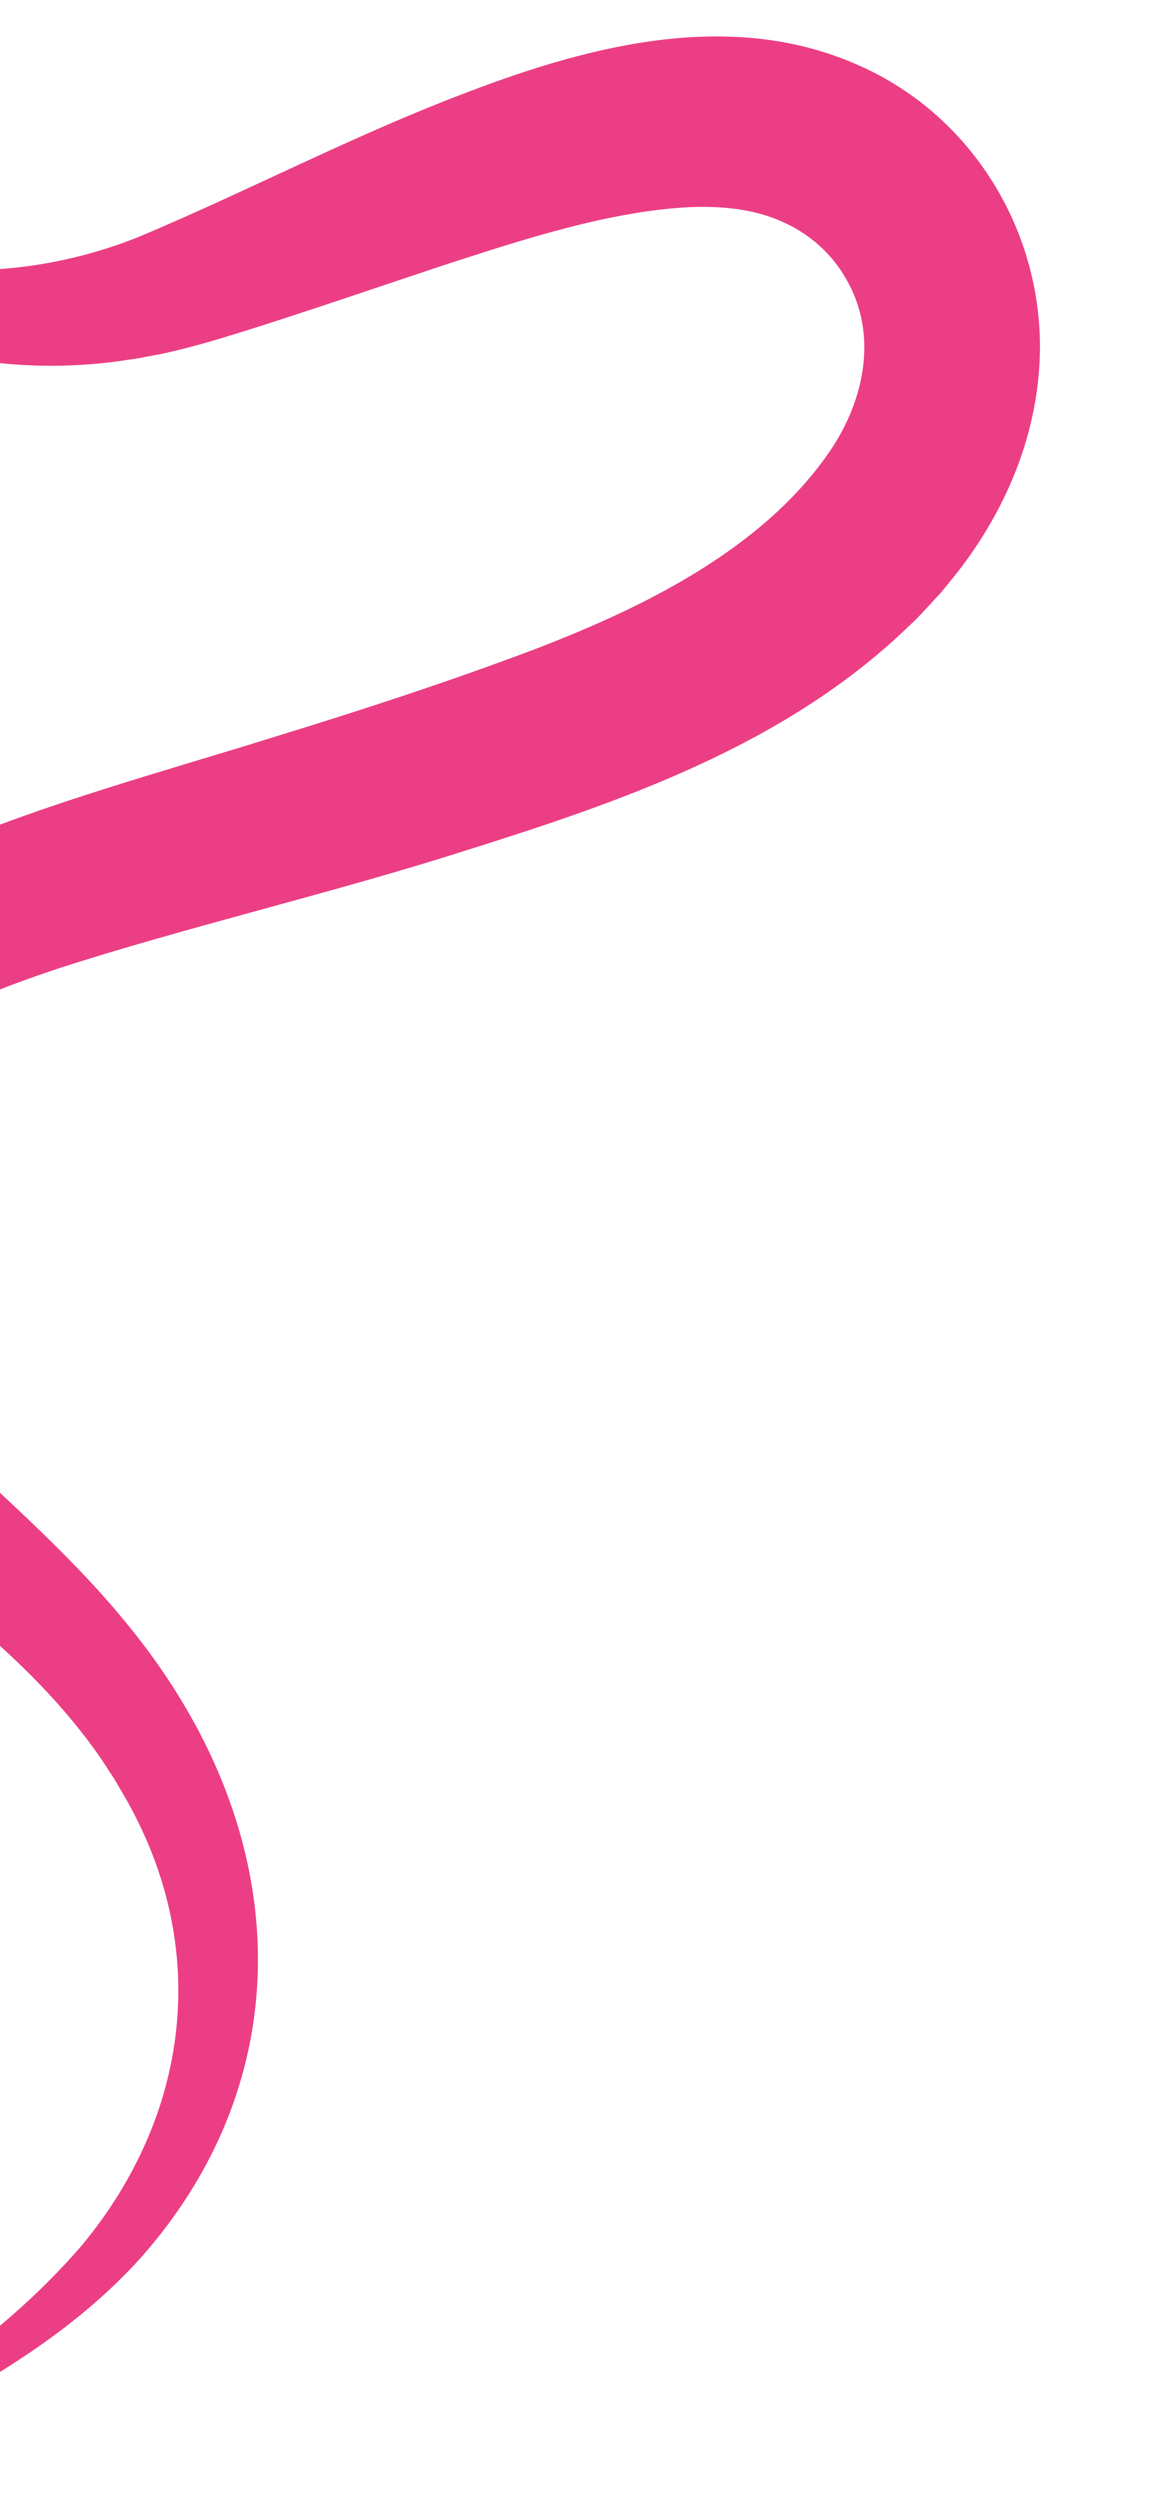 <svg xmlns="http://www.w3.org/2000/svg" id="Layer_1" data-name="Layer 1" viewBox="0 0 1095.2 2327.05"><defs><style>      .cls-1 {        fill: #ec3e84;      }    </style></defs><path class="cls-1" d="m-212.11,204.54c104.67,59.44,232.14,59.9,342.04,15.67,98.31-41.31,194.74-91.74,294.76-130.32,116.29-45.24,250.56-83.03,372.1-30.34,114.13,48.67,182.25,168.35,170.38,290.73-5.99,64.08-31.62,123.16-69.32,174.3-6.48,8.86-14.68,18.57-21.62,27.09-9.25,9.93-20.21,22.46-30.08,31.43-115.73,111.64-269.74,163.96-419.45,210.78-117.72,37.43-254.79,69.6-371.7,107.38-113.24,37.95-206.97,79.67-219.95,193.42-.72,8.63-2.23,17.41-2.21,25.84l-.26,6.39-.15,3.2c.31,21.58,3.27,43.51,9.98,64.04l4.21,11.76c1.95,4.86,4.35,9.67,6.35,14.55,3.42,6.43,7.07,13.94,11.03,20.08,30.87,50.53,73.09,89.72,118.27,132.46,47.56,44.28,98.87,91.69,140.54,144.18,23.76,29.41,45.29,61.84,62.9,95.36,85.85,163.93,71.35,343.77-50.89,484.85-44.37,50.61-99.71,90.49-157.55,124.12-19.38,10.99-38.95,21.08-59.61,29.71l-9.69-20.79c8.87-5.15,18.03-10.74,26.65-16.55,52.12-34.99,100.75-76.41,141.68-123.92,100.69-121.46,119.63-276.17,41.76-414.12l-7.45-12.8-3.72-6.4-4.01-6.15-7.96-12.3c-5.24-7.43-11.9-16.87-17.43-23.78-47.92-61.85-106.84-108.46-167.65-159.41-55.94-46.68-118.18-99.82-157.24-165.9-24.09-39.48-39.62-84.63-45.37-130.48-.37-3.13-1.88-21.73-2.16-24.71-.97-31.19.64-61.54,6.91-92.23,24.47-127.2,117.98-202.49,231.08-251.09,96.29-42.22,214.53-73.94,314.63-105.32,81.29-24.98,161.32-51.13,240.65-81.06,102.3-39.24,213.55-93.97,275.49-185.66,31.77-47.67,43.8-108.09,14.06-159.05-20.63-36.06-56.14-57.67-97.23-64.19-14.77-2.47-30.98-3.14-48.17-2.5-75.15,3.78-154.94,29.94-229.51,54.14-52.36,17.38-148.78,50.39-200.28,65.85-20.92,6.5-42.29,12.34-63.74,16.94-4.32.66-17.67,3.37-22.06,4.07-8.6,1.2-18.01,2.72-26.68,3.72-73.9,8.26-150.61-.57-219.1-29.86-40.38-17.28-77.94-40.66-109.03-71.65-1.04-1.08-2.08-2.1-3.13-3.24l-3.3-3.63,22.24-24.61h0Z"></path></svg>